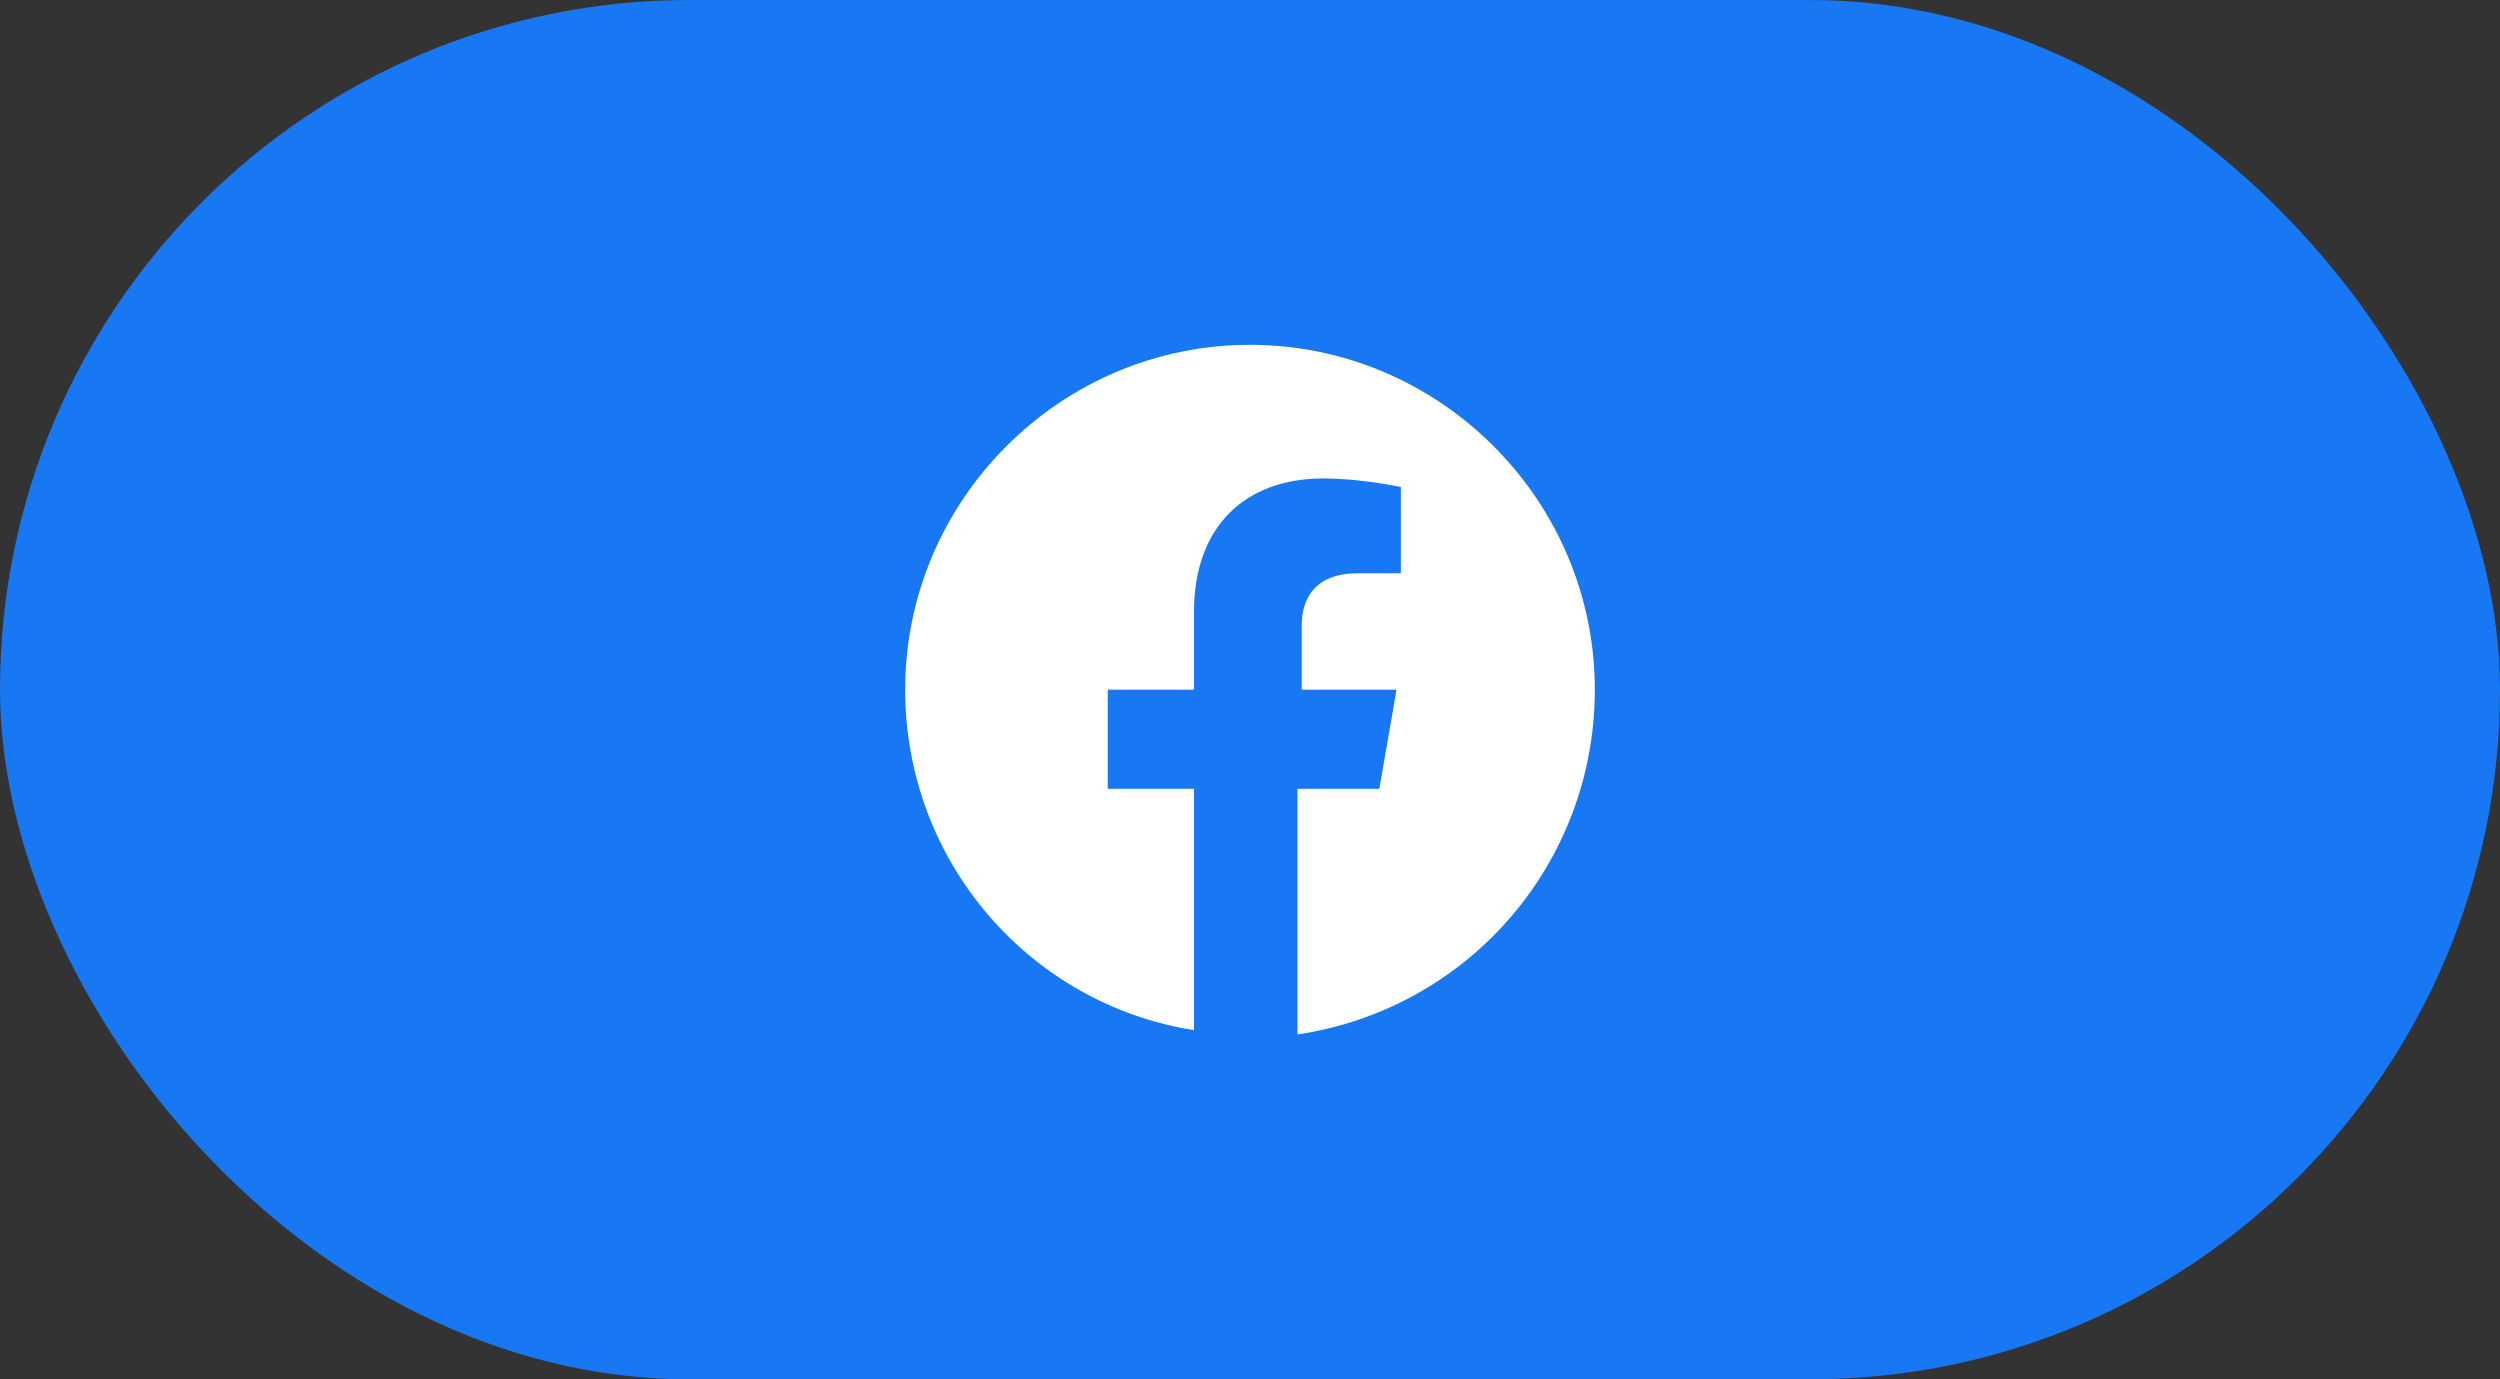 <svg width="58" height="32" viewBox="0 0 58 32" fill="none" xmlns="http://www.w3.org/2000/svg">
<rect x="0" y="0" width="58" height="32" fill="#333333" stroke="none"/>
<rect width="58" height="32" rx="16" fill="#1877F2"/>
<path d="M13 16C13 24.837 20.163 32 29 32C37.837 32 45 24.837 45 16C45 7.163 37.837 0 29 0C20.163 0 13 7.163 13 16Z" fill="#1877F2"/>
<path d="M37 16C37 11.6 33.4 8 29 8C24.6 8 21 11.6 21 16C21 20 23.9 23.3 27.7 23.9V18.3H25.7V16H27.7V14.2C27.7 12.2 28.9 11.1 30.7 11.1C31.6 11.1 32.5 11.3 32.5 11.3V13.3H31.5C30.5 13.3 30.2 13.9 30.2 14.5V16H32.4L32 18.3H30.1V24C34.1 23.4 37 20 37 16Z" fill="white"/>
</svg>
